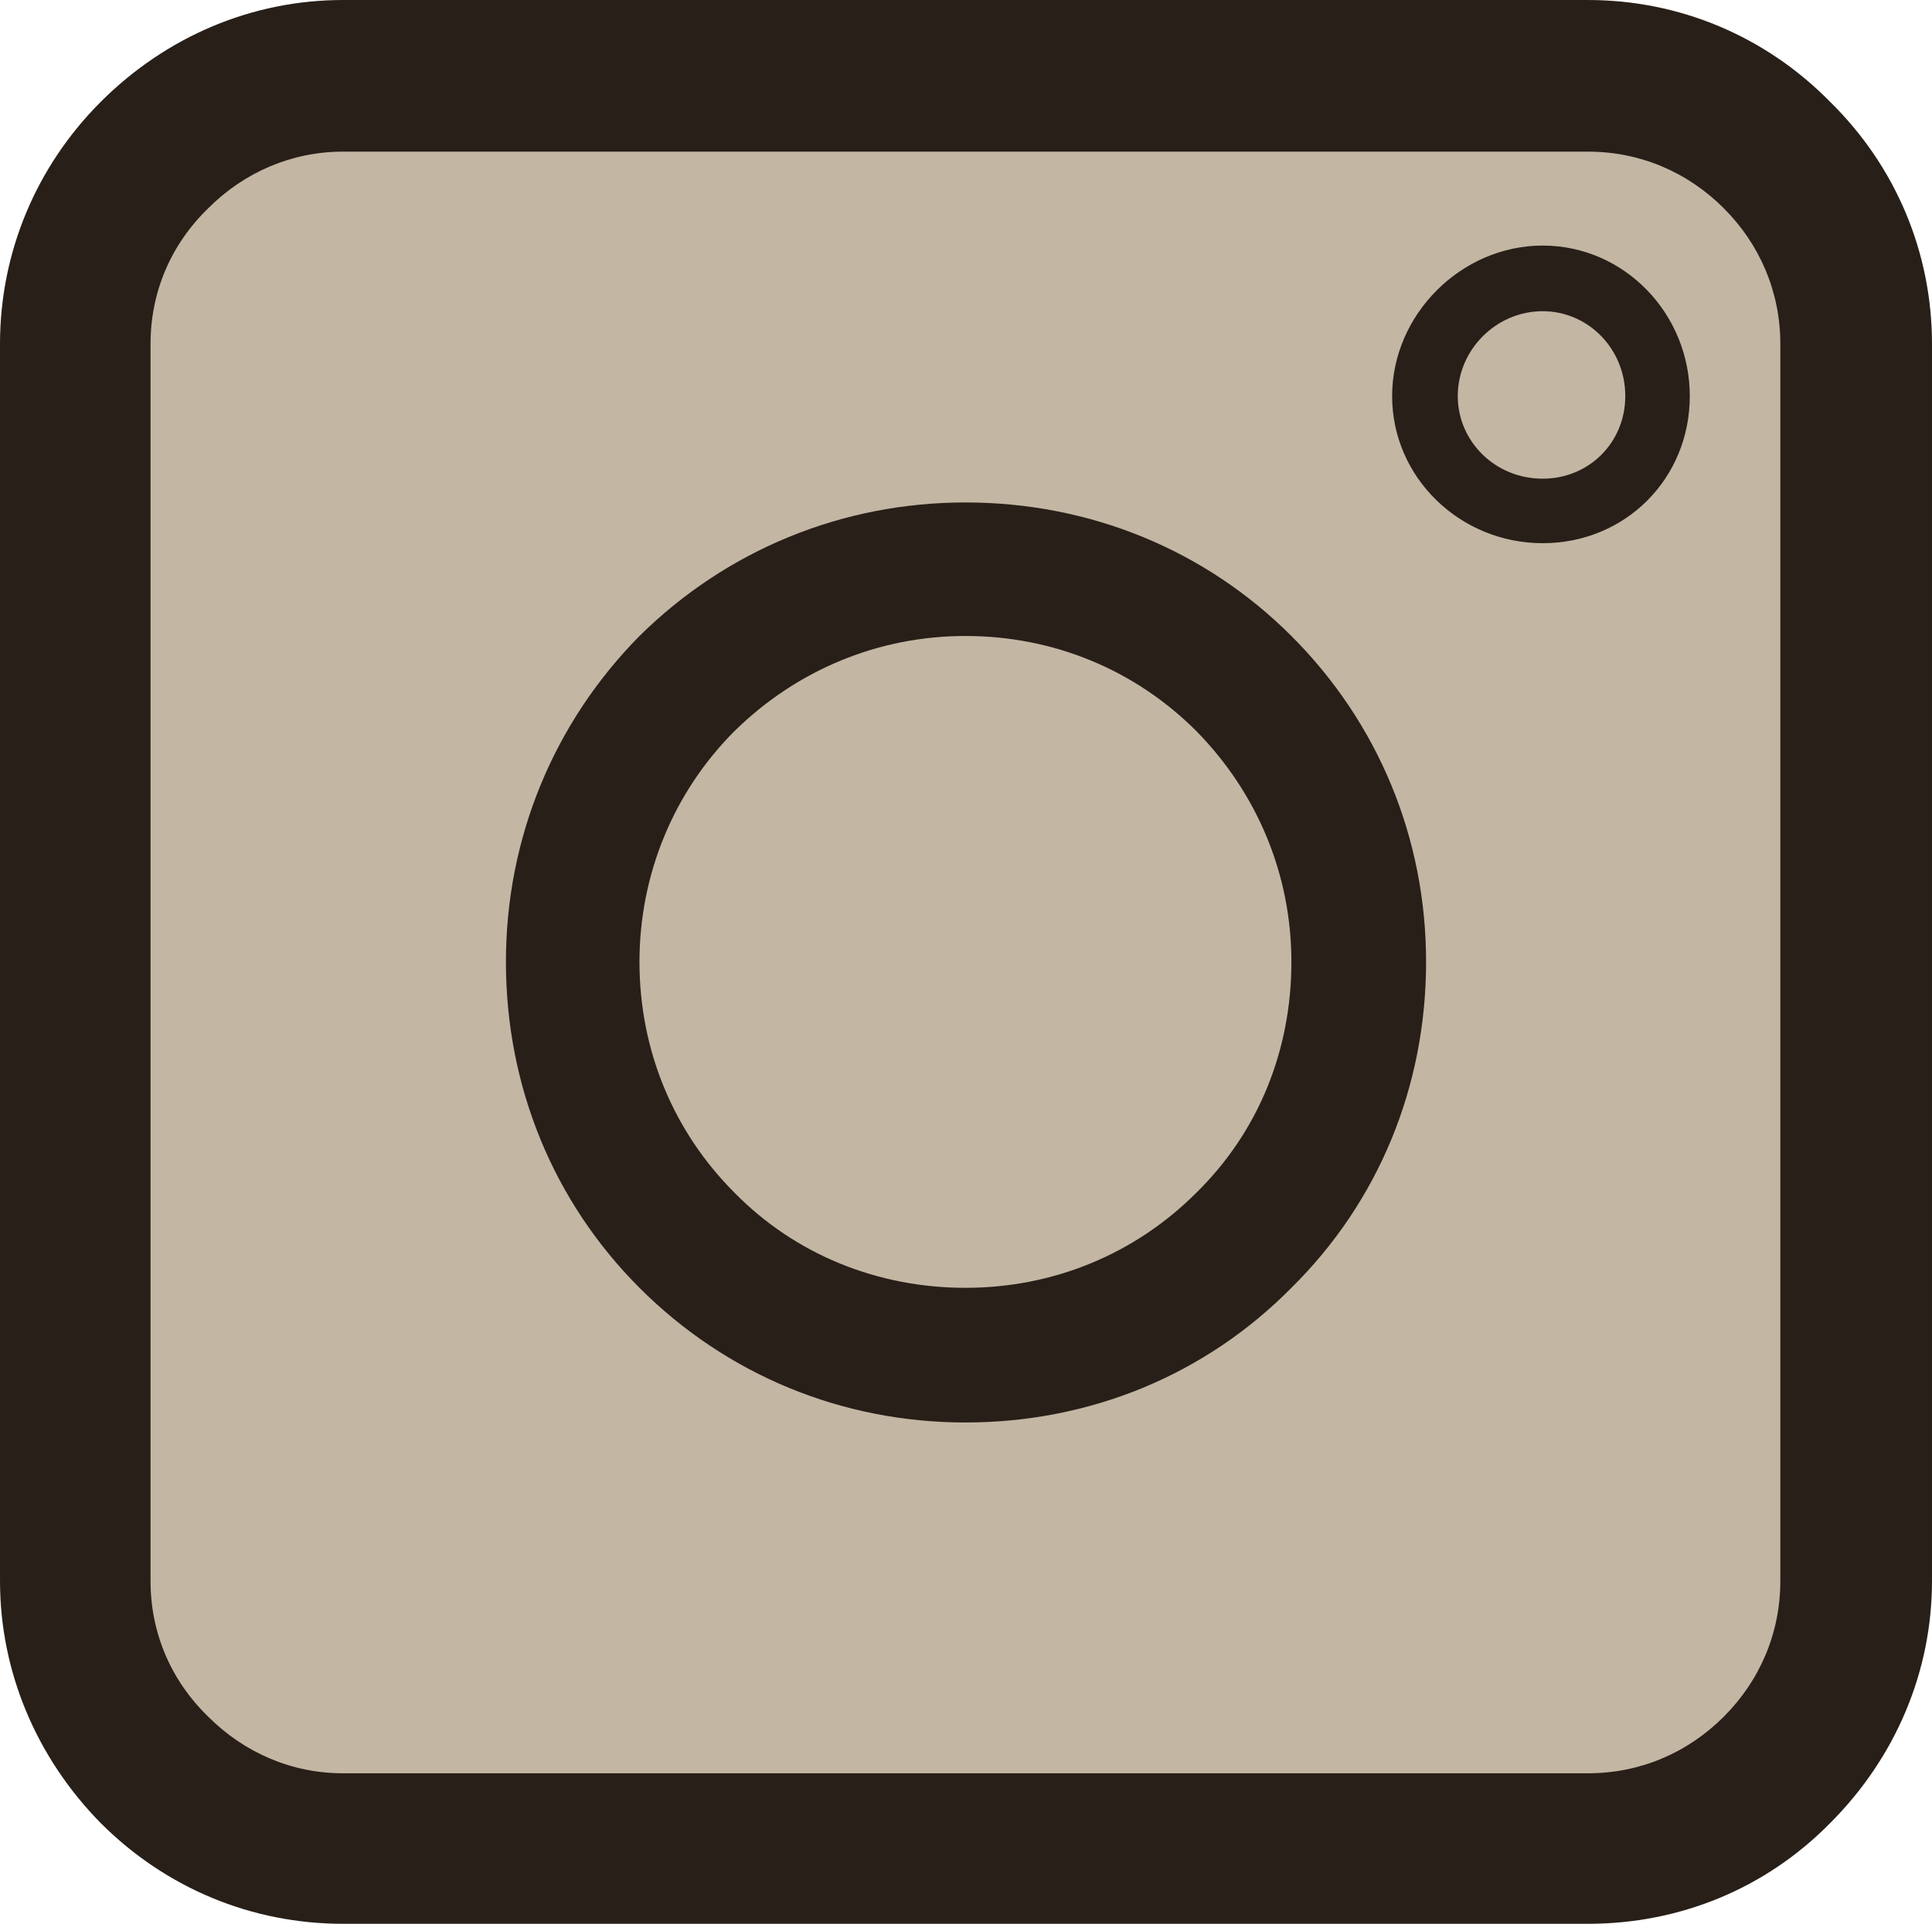 <?xml version="1.0" encoding="UTF-8" standalone="no"?><svg xmlns="http://www.w3.org/2000/svg" xmlns:xlink="http://www.w3.org/1999/xlink" clip-rule="evenodd" fill="#000000" fill-rule="evenodd" height="1700" image-rendering="optimizeQuality" preserveAspectRatio="xMidYMid meet" shape-rendering="geometricPrecision" text-rendering="geometricPrecision" version="1" viewBox="0.0 3.0 1707.0 1700.0" width="1707" zoomAndPan="magnify"><g><g><g id="change1_1"><path d="M1403 1703l-1100 0c-80,0 -156,-31 -214,-89 -57,-58 -89,-134 -89,-214l0 -1093c0,-81 32,-157 89,-214 58,-58 134,-90 214,-90l1100 0c81,0 157,32 214,90 58,57 90,133 90,214l0 1093c0,80 -32,156 -90,214 -57,58 -133,89 -214,89z" fill="#281f19"/></g><g id="change2_1"><path d="M1403 1570c46,0 88,-18 120,-50 32,-32 50,-74 50,-120l0 -1093c0,-46 -18,-88 -50,-120 -32,-32 -74,-50 -120,-50l-1100 0c-45,0 -87,18 -119,50 -33,32 -51,74 -51,120l0 1093c0,46 18,88 51,120 32,32 74,50 119,50l1100 0z" fill="#c3b6a3"/></g><g id="change1_2"><path d="M853 1260c-109,0 -211,-42 -288,-119 -76,-76 -118,-178 -118,-288 0,-109 42,-211 118,-288 77,-76 179,-118 288,-118 110,0 212,42 288,118 77,77 119,179 119,288 0,110 -42,212 -119,288 -76,77 -178,119 -288,119z" fill="#281f19"/></g><g id="change1_3"><path d="M1363 483c-73,0 -133,-58 -133,-130 0,-72 61,-133 133,-133 72,0 130,60 130,133 0,73 -57,130 -130,130z" fill="#281f19"/></g><g id="change3_1"><path d="M853 1141c-77,0 -150,-29 -204,-84 -54,-54 -84,-126 -84,-204 0,-77 30,-150 84,-204 55,-54 127,-84 204,-84 78,0 150,30 204,84 54,55 84,127 84,204 0,78 -29,150 -84,204 -54,54 -126,84 -204,84z" fill="#c3b6a3"/></g><g id="change3_2"><path d="M1363 426c-42,0 -75,-33 -75,-73 0,-41 34,-75 75,-75 40,0 73,33 73,75 0,41 -32,73 -73,73z" fill="#c3b6a3"/></g></g></g></svg>